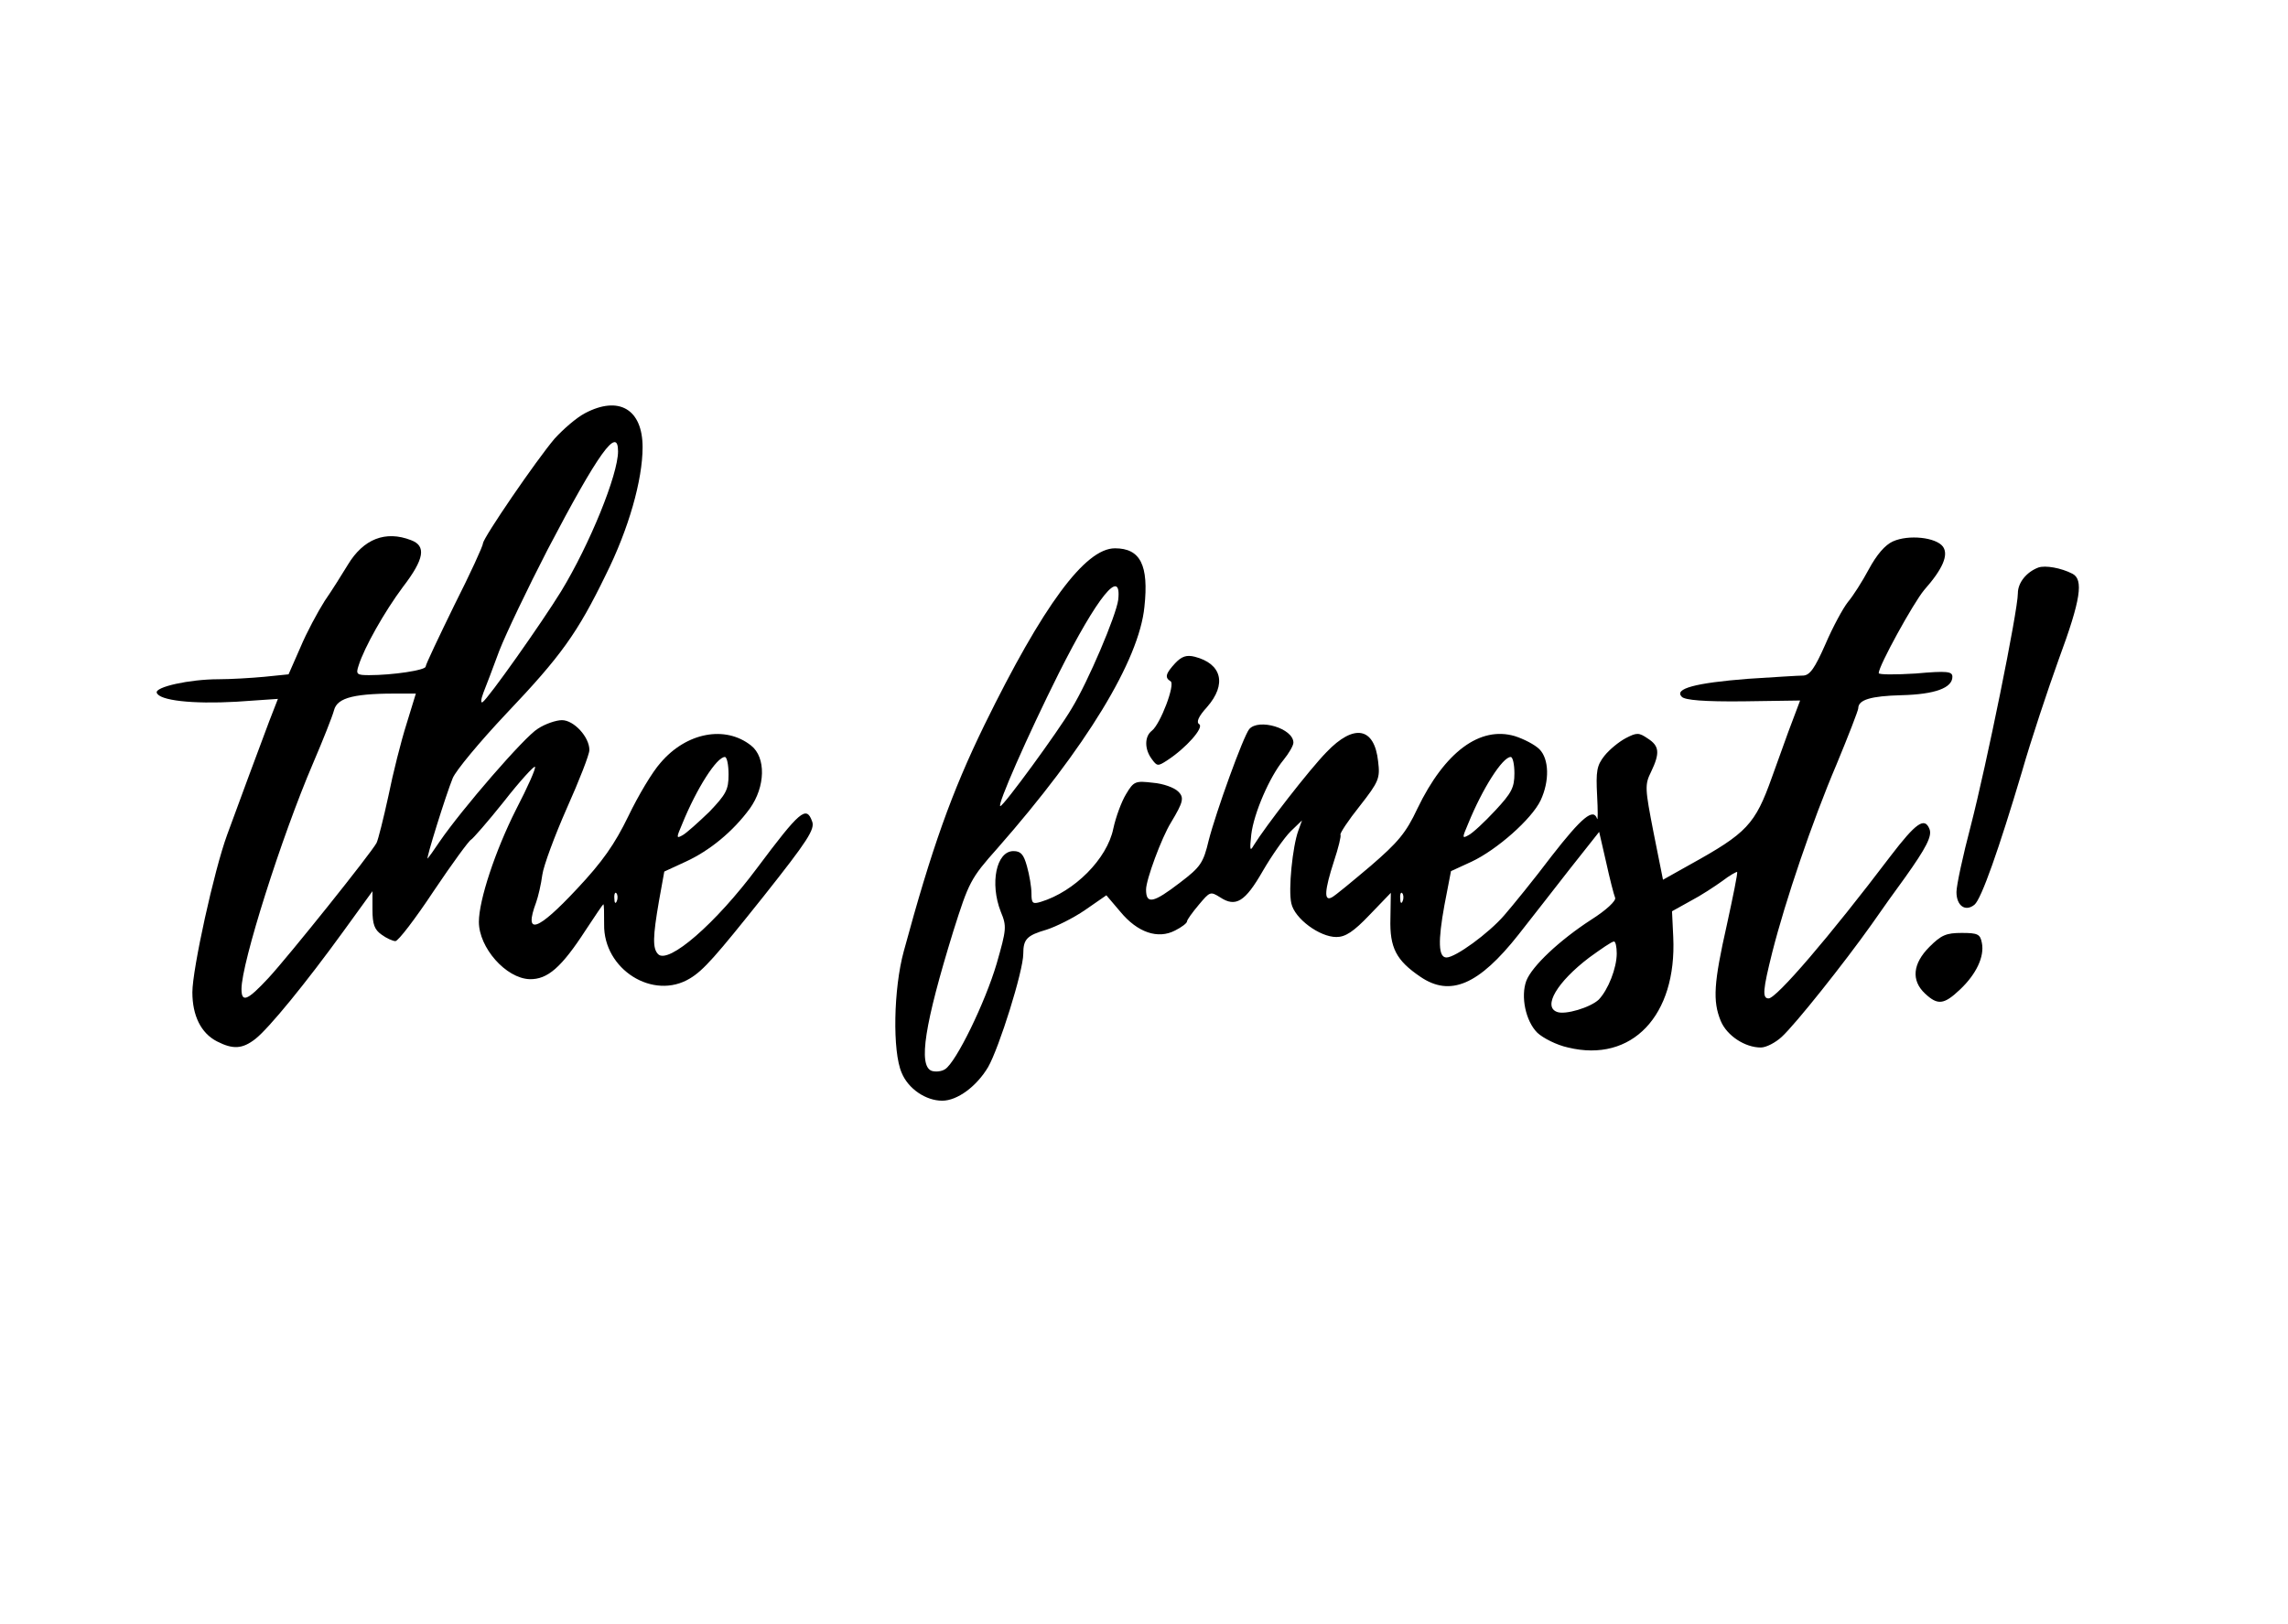 <?xml version="1.0" encoding="UTF-8" standalone="yes"?>
<svg version="1.0" xmlns="http://www.w3.org/2000/svg" width="559" height="397" viewBox="0 0 559 397" preserveAspectRatio="xMidYMid meet">
  <g transform="translate(0,397) scale(0.1,-0.1)" fill="#000000" stroke="none">
    <path d="M1429 2960 c-21 -11 -53 -39 -74 -62 -45 -53 -175 -243 -175 -256 0
-6 -31 -74 -70 -151 -38 -78 -70 -145 -70 -150 0 -9 -81 -21 -138 -21 -30 0
-33 2 -26 23 14 45 64 133 108 192 53 69 58 101 20 115 -62 24 -116 3 -154
-60 -14 -23 -39 -63 -57 -89 -17 -27 -44 -77 -59 -113 l-29 -66 -59 -6 c-32
-3 -83 -6 -112 -6 -71 0 -156 -19 -151 -33 6 -19 87 -28 194 -22 l102 7 -21
-54 c-26 -69 -73 -196 -103 -278 -32 -87 -85 -329 -85 -385 0 -57 21 -100 60
-120 39 -20 62 -19 94 6 33 26 123 136 215 263 l71 98 0 -45 c0 -36 5 -49 22
-61 12 -9 28 -16 34 -16 7 0 49 55 94 123 45 67 86 123 91 125 4 2 41 44 80
93 39 50 74 88 76 85 3 -3 -18 -50 -46 -104 -51 -101 -91 -222 -91 -275 0 -63
66 -138 124 -140 44 -1 78 29 137 120 23 35 42 63 43 63 2 0 2 -22 2 -49 -2
-110 120 -187 210 -132 33 20 62 53 180 201 107 135 126 164 118 183 -14 39
-30 25 -134 -114 -102 -137 -217 -236 -242 -211 -14 14 -13 43 2 130 l13 72
52 24 c59 27 116 74 157 130 38 53 40 125 3 154 -63 50 -158 32 -221 -42 -20
-22 -55 -81 -79 -131 -33 -68 -63 -111 -125 -177 -97 -104 -131 -116 -100 -33
5 14 12 44 15 67 3 22 30 95 60 163 30 67 55 131 55 142 0 32 -38 73 -67 73
-14 0 -41 -9 -59 -21 -32 -19 -186 -197 -240 -276 -14 -21 -27 -39 -29 -41 -6
-6 45 157 61 196 7 18 66 89 131 158 134 141 174 197 243 339 56 112 90 232
90 312 0 93 -58 127 -141 83z m81 -93 c0 -57 -69 -227 -139 -342 -48 -78 -178
-262 -192 -271 -5 -3 -4 7 2 23 6 15 24 62 39 103 16 41 69 152 118 247 124
237 172 303 172 240z m-517 -667 c-13 -41 -33 -120 -44 -175 -12 -55 -25 -107
-29 -115 -14 -26 -215 -277 -264 -330 -52 -56 -66 -61 -66 -27 0 63 97 370
175 552 24 56 47 114 51 129 8 32 51 42 170 41 l30 0 -23 -75z m787 -123 c0
-37 -6 -48 -47 -91 -27 -26 -56 -52 -65 -57 -16 -9 -16 -7 -1 28 35 86 84 163
104 163 5 0 9 -19 9 -43z m-273 -309 c-3 -8 -6 -5 -6 6 -1 11 2 17 5 13 3 -3
4 -12 1 -19z"/>
    <path d="M4625 2647 c-20 -9 -40 -33 -59 -68 -16 -30 -39 -66 -51 -80 -12 -15
-37 -61 -55 -103 -26 -59 -38 -76 -54 -77 -12 0 -73 -4 -136 -8 -127 -10 -181
-24 -161 -44 8 -8 54 -12 150 -11 l139 2 -29 -77 c-15 -42 -33 -92 -40 -111
-41 -115 -61 -136 -200 -213 l-66 -37 -23 115 c-21 108 -22 117 -6 149 22 46
20 63 -8 81 -22 15 -27 15 -54 1 -17 -9 -40 -28 -52 -43 -19 -24 -21 -38 -18
-97 2 -37 2 -63 0 -57 -9 27 -37 4 -111 -91 -43 -57 -96 -122 -116 -145 -38
-44 -119 -103 -141 -103 -20 0 -21 40 -5 128 l16 83 50 23 c62 29 147 104 169
150 22 47 21 101 -3 125 -11 11 -38 25 -60 32 -85 25 -171 -38 -238 -177 -28
-60 -48 -83 -114 -140 -45 -38 -87 -73 -95 -77 -20 -11 -18 17 5 88 11 33 18
62 16 65 -2 3 19 35 47 70 47 60 50 68 45 109 -9 84 -59 93 -126 23 -42 -43
-149 -181 -178 -228 -9 -16 -10 -11 -6 26 6 52 45 142 79 183 13 16 24 35 24
42 0 35 -85 60 -108 33 -15 -19 -81 -202 -99 -272 -13 -55 -20 -65 -70 -103
-65 -50 -83 -54 -83 -17 0 24 38 127 61 164 30 50 33 61 17 76 -9 9 -36 19
-61 21 -43 5 -47 4 -66 -28 -11 -18 -25 -56 -31 -84 -15 -74 -95 -154 -177
-179 -20 -6 -23 -4 -23 21 0 15 -5 45 -11 66 -8 29 -15 37 -33 37 -42 0 -58
-79 -31 -148 15 -36 14 -43 -10 -127 -28 -95 -99 -241 -126 -258 -9 -6 -24 -7
-33 -4 -33 13 -17 114 53 341 38 120 42 129 108 203 216 246 346 459 359 590
11 102 -10 143 -72 143 -73 0 -176 -140 -319 -432 -80 -164 -129 -302 -197
-553 -25 -91 -28 -245 -5 -297 16 -39 59 -68 99 -68 37 0 84 35 112 82 27 47
86 235 86 277 0 36 9 45 57 59 22 7 65 28 94 48 l52 36 34 -40 c42 -51 92 -68
134 -46 16 8 29 18 29 22 0 4 13 22 29 41 27 32 28 33 52 18 38 -25 61 -11
104 64 22 38 53 82 68 97 l28 27 -9 -25 c-14 -38 -25 -145 -17 -178 8 -37 69
-82 110 -82 22 0 42 13 81 54 l52 54 -1 -63 c-2 -71 14 -102 73 -142 73 -50
143 -20 240 103 30 38 86 110 125 160 l72 91 17 -74 c9 -41 19 -80 22 -87 3
-7 -21 -30 -59 -54 -77 -50 -144 -113 -158 -149 -14 -38 -2 -98 27 -127 14
-13 47 -30 75 -36 156 -38 266 78 257 270 l-3 63 45 25 c25 13 60 36 78 49 18
14 35 23 36 22 2 -2 -10 -60 -25 -129 -32 -142 -35 -186 -15 -235 15 -36 59
-65 98 -65 13 0 36 12 51 26 33 30 153 181 219 274 25 36 62 88 82 115 52 73
67 102 60 119 -12 30 -33 15 -95 -66 -150 -198 -279 -348 -298 -348 -16 0 -14
21 9 113 32 126 97 318 157 459 29 70 53 132 53 137 0 21 31 30 105 32 83 2
125 18 125 45 0 13 -12 15 -90 8 -49 -3 -90 -3 -90 1 0 18 85 172 111 203 46
52 60 86 46 106 -17 23 -84 30 -122 13z m-1893 -143 c-5 -38 -73 -199 -114
-266 -33 -56 -166 -238 -174 -238 -9 0 66 171 143 325 94 187 154 261 145 179z
m968 -424 c0 -35 -7 -48 -47 -91 -26 -28 -55 -55 -65 -60 -16 -9 -16 -7 -1 28
35 86 84 163 104 163 5 0 9 -18 9 -40z m-273 -312 c-3 -8 -6 -5 -6 6 -1 11 2
17 5 13 3 -3 4 -12 1 -19z m523 -128 c0 -36 -21 -89 -44 -113 -20 -19 -82 -38
-102 -30 -35 13 0 73 79 133 29 21 55 39 60 39 4 1 7 -13 7 -29z"/>
    <path d="M4980 2583 c-29 -11 -50 -37 -50 -63 0 -43 -77 -421 -115 -568 -19
-72 -35 -146 -35 -162 0 -34 22 -49 44 -31 17 14 60 137 116 325 22 77 63 200
90 275 54 146 61 195 33 209 -27 14 -66 21 -83 15z"/>
    <path d="M2871 2349 c-23 -25 -26 -35 -11 -44 12 -7 -25 -105 -46 -121 -18
-14 -18 -45 0 -69 13 -18 15 -18 38 -3 46 30 90 80 78 88 -8 5 -2 19 19 42 49
56 36 106 -30 123 -20 5 -32 1 -48 -16z"/>
    <path d="M4714 1656 c-41 -41 -45 -82 -11 -114 31 -29 46 -28 86 10 39 37 60
80 53 114 -4 21 -10 24 -49 24 -38 0 -50 -5 -79 -34z"/>
  </g>
</svg>